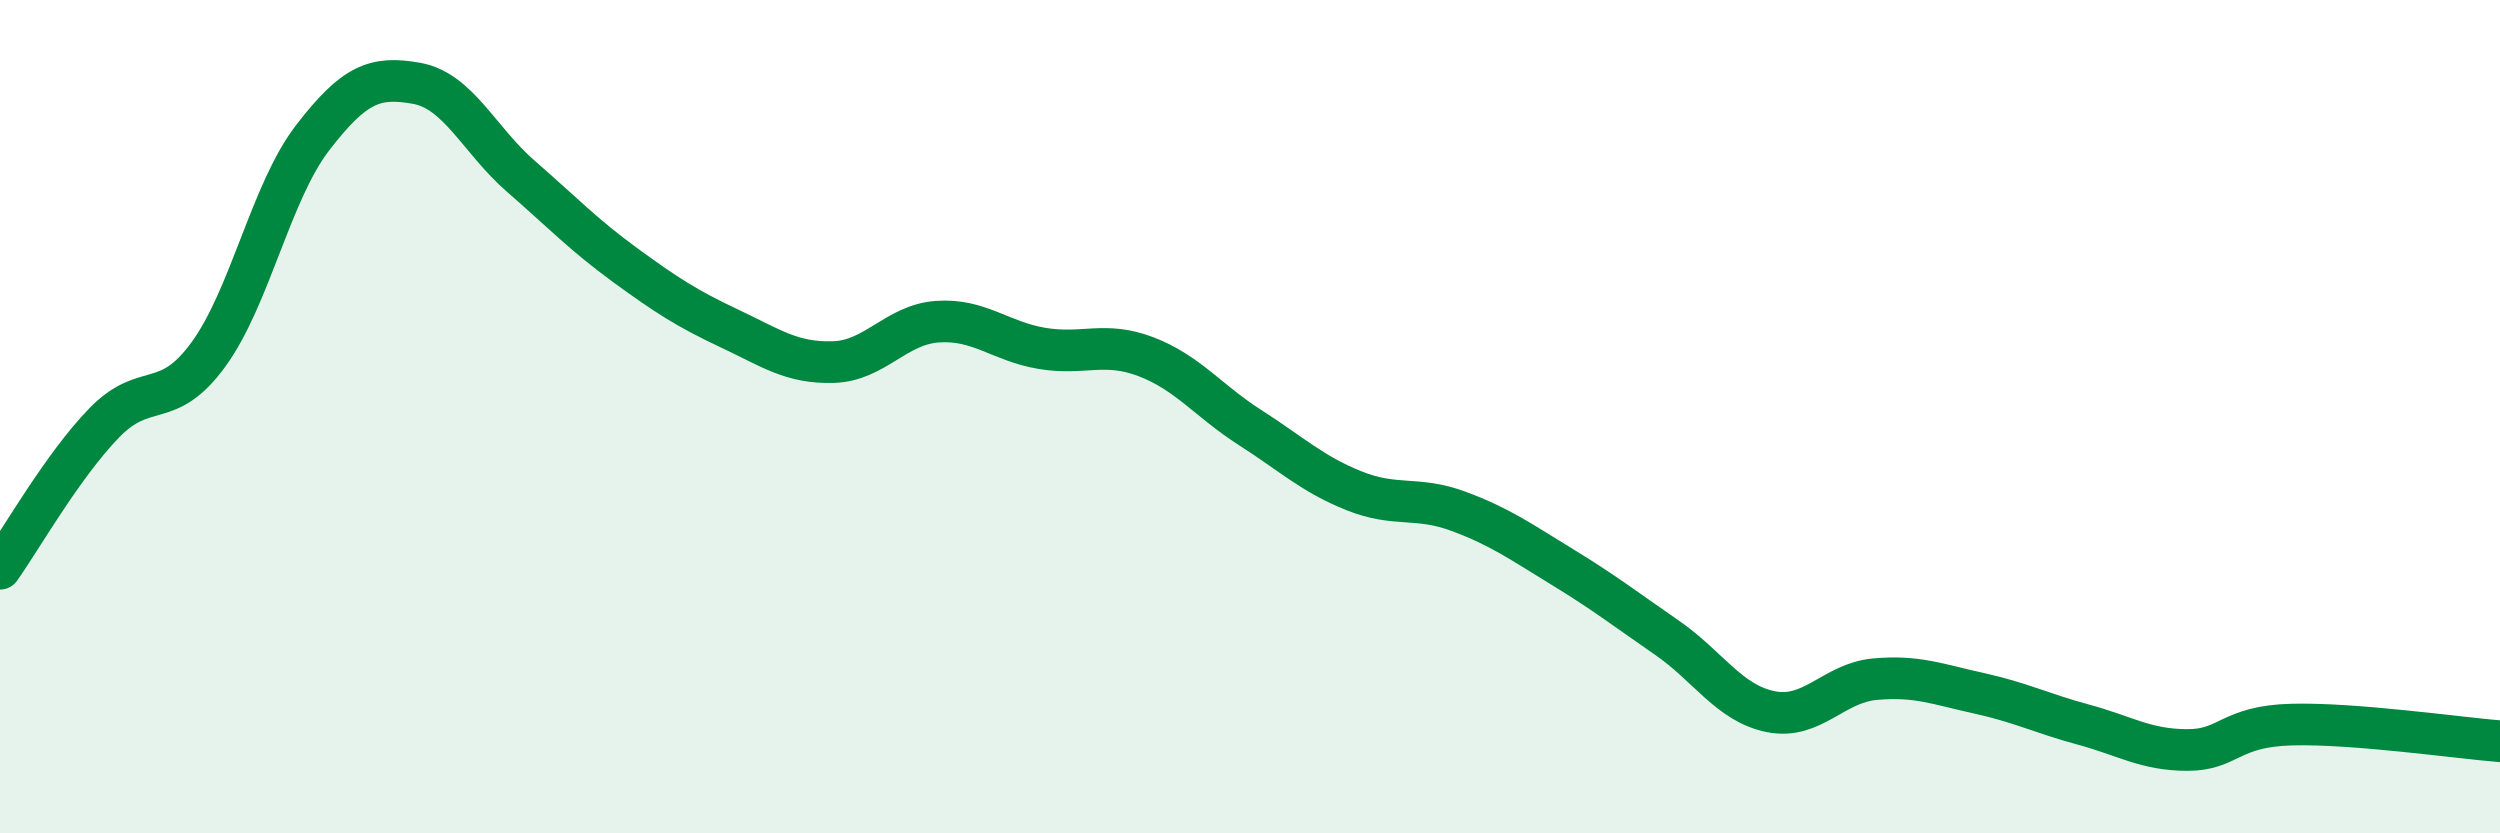 
    <svg width="60" height="20" viewBox="0 0 60 20" xmlns="http://www.w3.org/2000/svg">
      <path
        d="M 0,13.65 C 0.5,12.95 1.5,11.18 2.5,10.15 C 3.5,9.12 4,9.88 5,8.51 C 6,7.14 6.5,4.61 7.5,3.31 C 8.5,2.01 9,1.82 10,2 C 11,2.18 11.5,3.36 12.5,4.23 C 13.5,5.1 14,5.63 15,6.36 C 16,7.09 16.5,7.41 17.5,7.88 C 18.5,8.35 19,8.72 20,8.69 C 21,8.66 21.5,7.79 22.5,7.72 C 23.5,7.65 24,8.19 25,8.36 C 26,8.53 26.5,8.18 27.5,8.56 C 28.5,8.94 29,9.62 30,10.26 C 31,10.9 31.5,11.38 32.5,11.78 C 33.5,12.18 34,11.9 35,12.27 C 36,12.64 36.5,13 37.5,13.61 C 38.5,14.22 39,14.61 40,15.3 C 41,15.99 41.5,16.88 42.5,17.08 C 43.5,17.28 44,16.39 45,16.3 C 46,16.21 46.5,16.42 47.5,16.64 C 48.5,16.86 49,17.12 50,17.39 C 51,17.66 51.5,18 52.5,18 C 53.5,18 53.5,17.43 55,17.39 C 56.5,17.35 59,17.71 60,17.79L60 20L0 20Z"
        fill="#008740"
        opacity="0.1"
        stroke-linecap="round"
        stroke-linejoin="round"
      />
      <path
        d="M 0,13.65 C 0.5,12.95 1.5,11.18 2.5,10.15 C 3.5,9.12 4,9.88 5,8.51 C 6,7.14 6.5,4.61 7.5,3.31 C 8.5,2.01 9,1.82 10,2 C 11,2.18 11.5,3.36 12.5,4.23 C 13.5,5.1 14,5.63 15,6.36 C 16,7.09 16.5,7.41 17.5,7.88 C 18.5,8.35 19,8.72 20,8.69 C 21,8.66 21.5,7.79 22.5,7.72 C 23.5,7.65 24,8.19 25,8.36 C 26,8.53 26.5,8.18 27.5,8.56 C 28.5,8.94 29,9.62 30,10.26 C 31,10.9 31.5,11.38 32.5,11.78 C 33.5,12.18 34,11.9 35,12.27 C 36,12.64 36.5,13 37.5,13.61 C 38.5,14.22 39,14.61 40,15.3 C 41,15.99 41.5,16.88 42.5,17.08 C 43.5,17.28 44,16.39 45,16.3 C 46,16.21 46.5,16.42 47.5,16.64 C 48.5,16.86 49,17.12 50,17.39 C 51,17.66 51.5,18 52.5,18 C 53.5,18 53.5,17.43 55,17.39 C 56.5,17.35 59,17.71 60,17.79"
        stroke="#008740"
        stroke-width="1"
        fill="none"
        stroke-linecap="round"
        stroke-linejoin="round"
      />
    </svg>
  